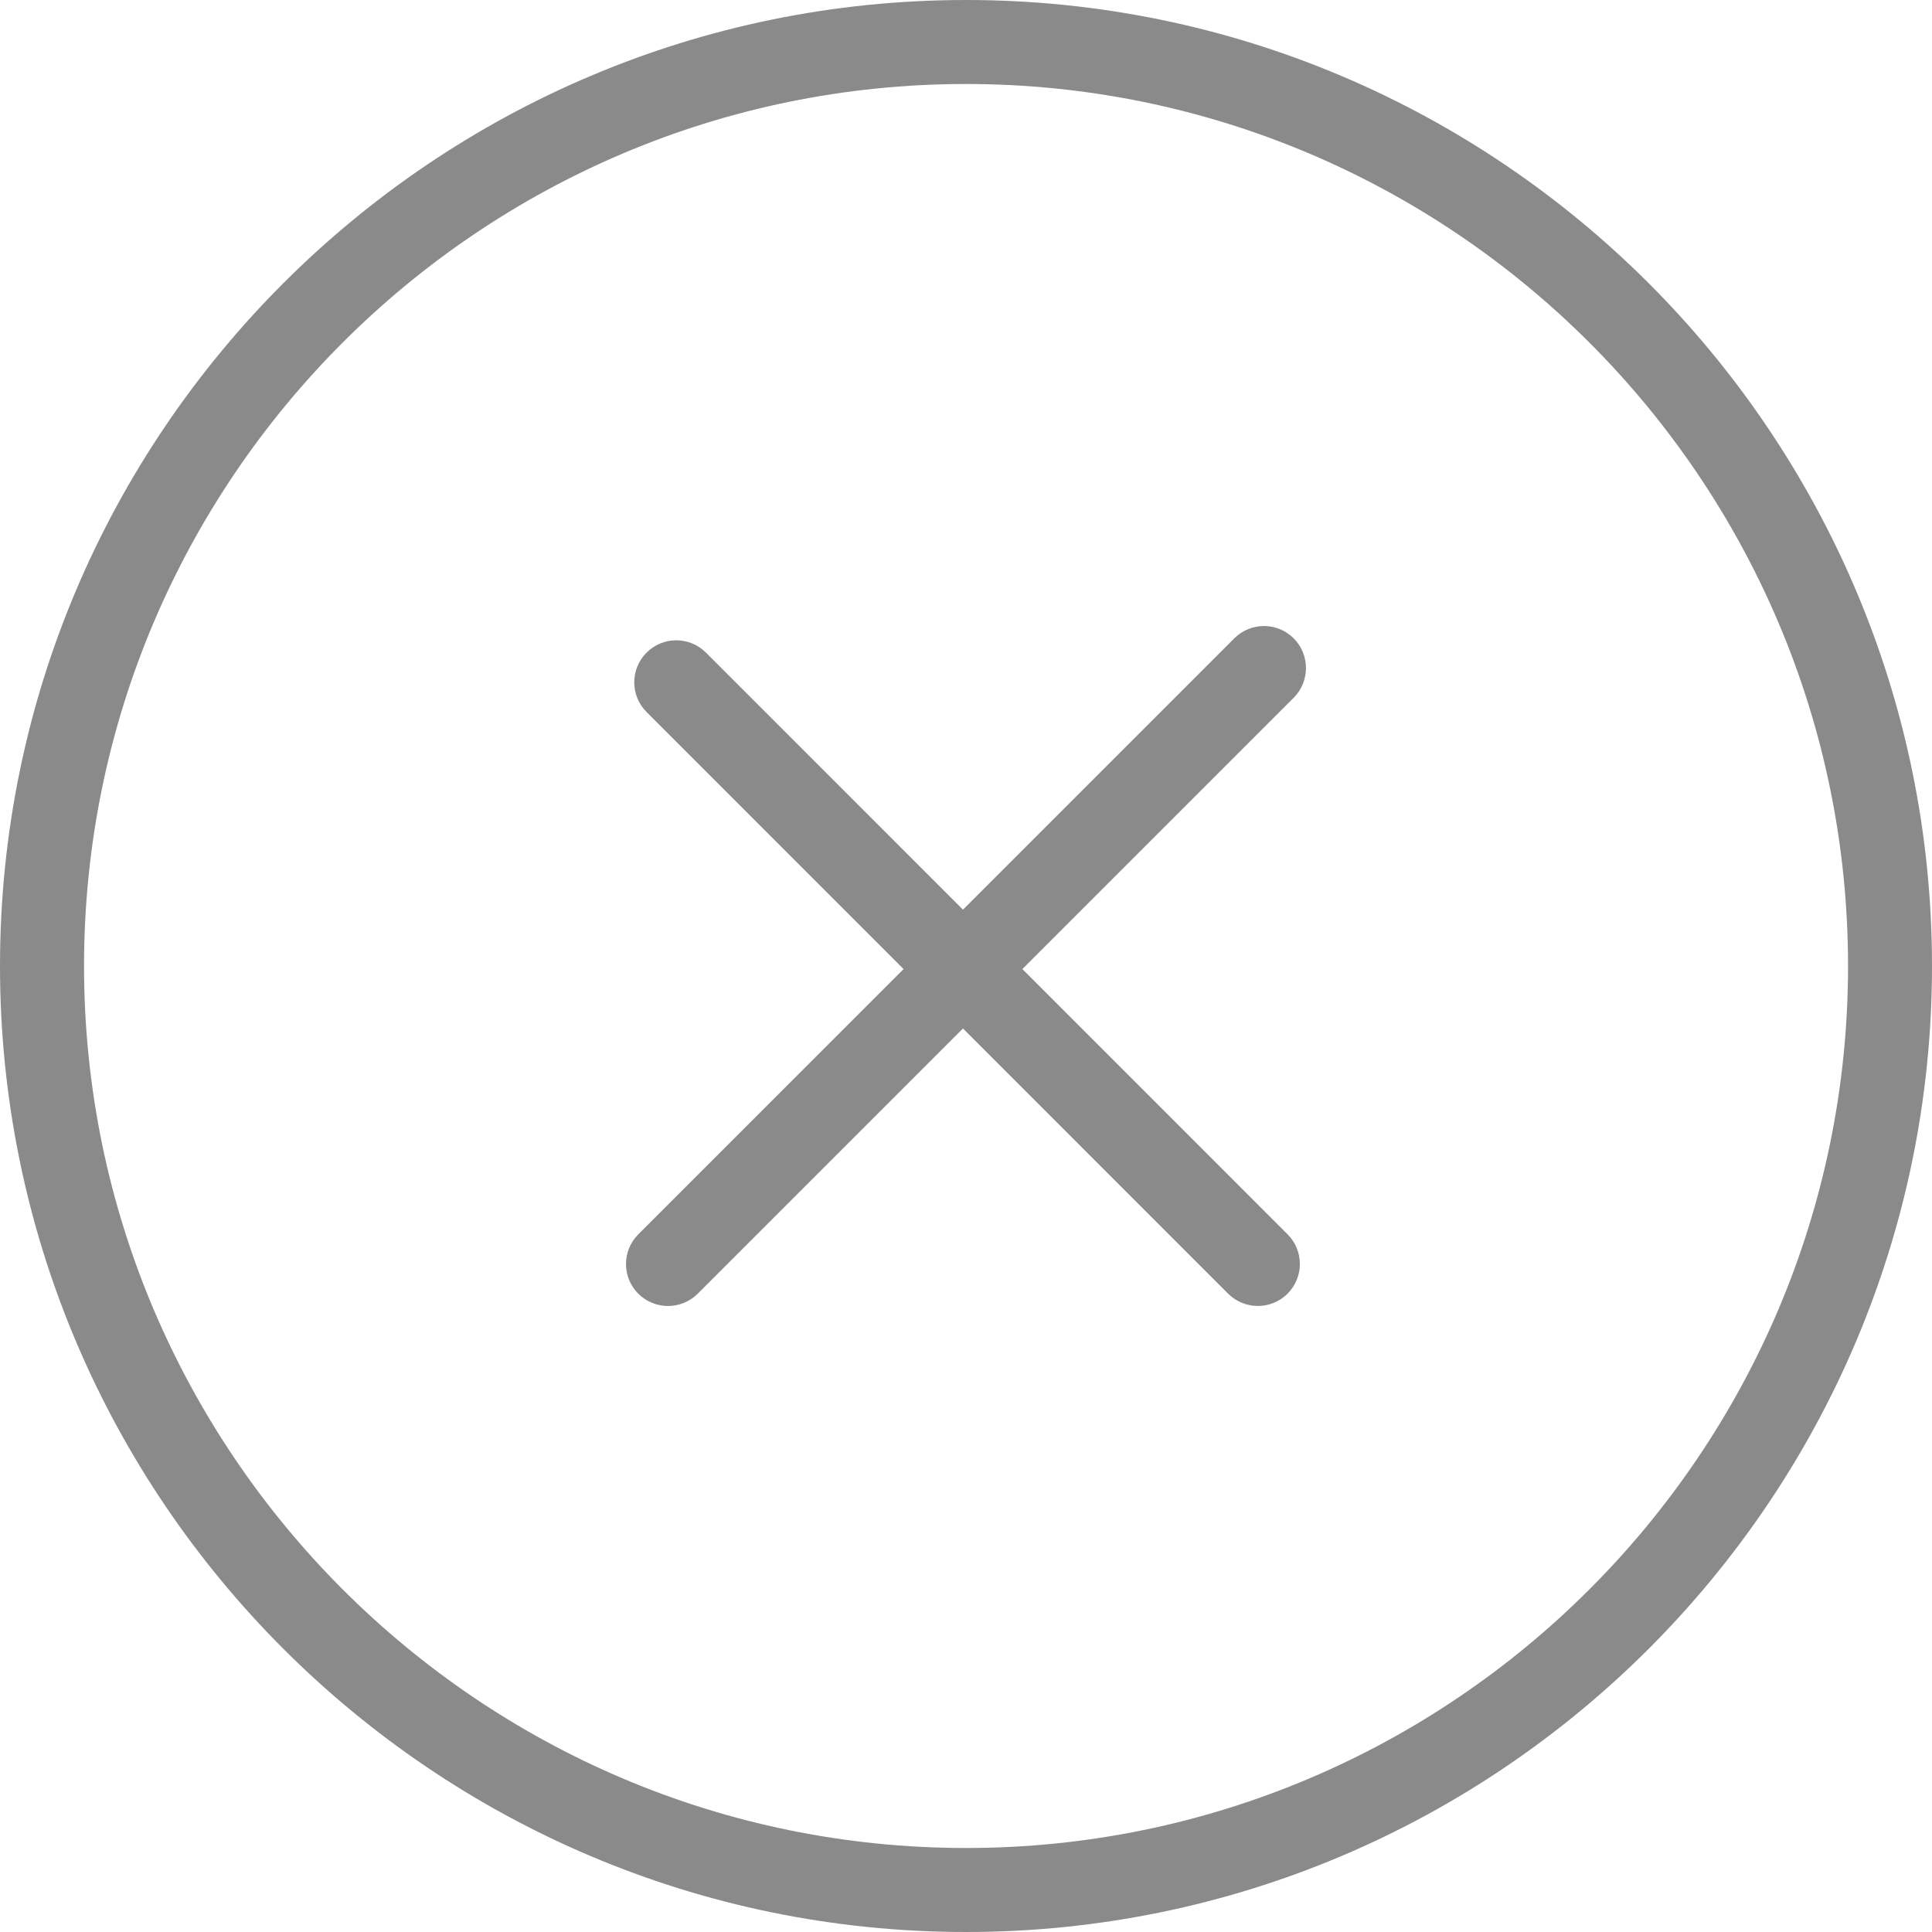 <svg t="1680945092760" class="icon" viewBox="0 0 1024 1024" version="1.1" xmlns="http://www.w3.org/2000/svg" p-id="2629" width="200" height="200"><path d="M512 1024C229.702 1024 0 794.298 0 512S229.702 0 512 0c282.321 0 512 229.702 512 512S794.345 1024 512 1024zM512 44.521C254.231 44.521 44.544 254.208 44.544 512c0 257.769 209.711 467.479 467.479 467.479 257.792 0 467.479-209.734 467.479-467.479C979.503 254.208 769.792 44.521 512 44.521z" fill="#8a8a8a" p-id="2630"></path><path d="M666.694 692.177c-5.702 0-11.404-2.164-15.756-6.493L342.691 377.391c-8.704-8.704-8.704-22.784 0-31.488 8.704-8.704 22.784-8.704 31.488 0L682.426 654.196c8.704 8.681 8.704 22.784 0 31.488C678.097 690.013 672.419 692.177 666.694 692.177z" fill="#8a8a8a" p-id="2631"></path><path d="M354.048 692.201c-5.702 0-11.38-2.188-15.732-6.493-8.704-8.704-8.704-22.784 0-31.488L654.196 338.339c8.704-8.704 22.784-8.704 31.488 0 8.681 8.704 8.681 22.784 0 31.488L369.804 685.708C365.452 690.013 359.75 692.201 354.048 692.201z" fill="#8a8a8a" p-id="2632"></path></svg>